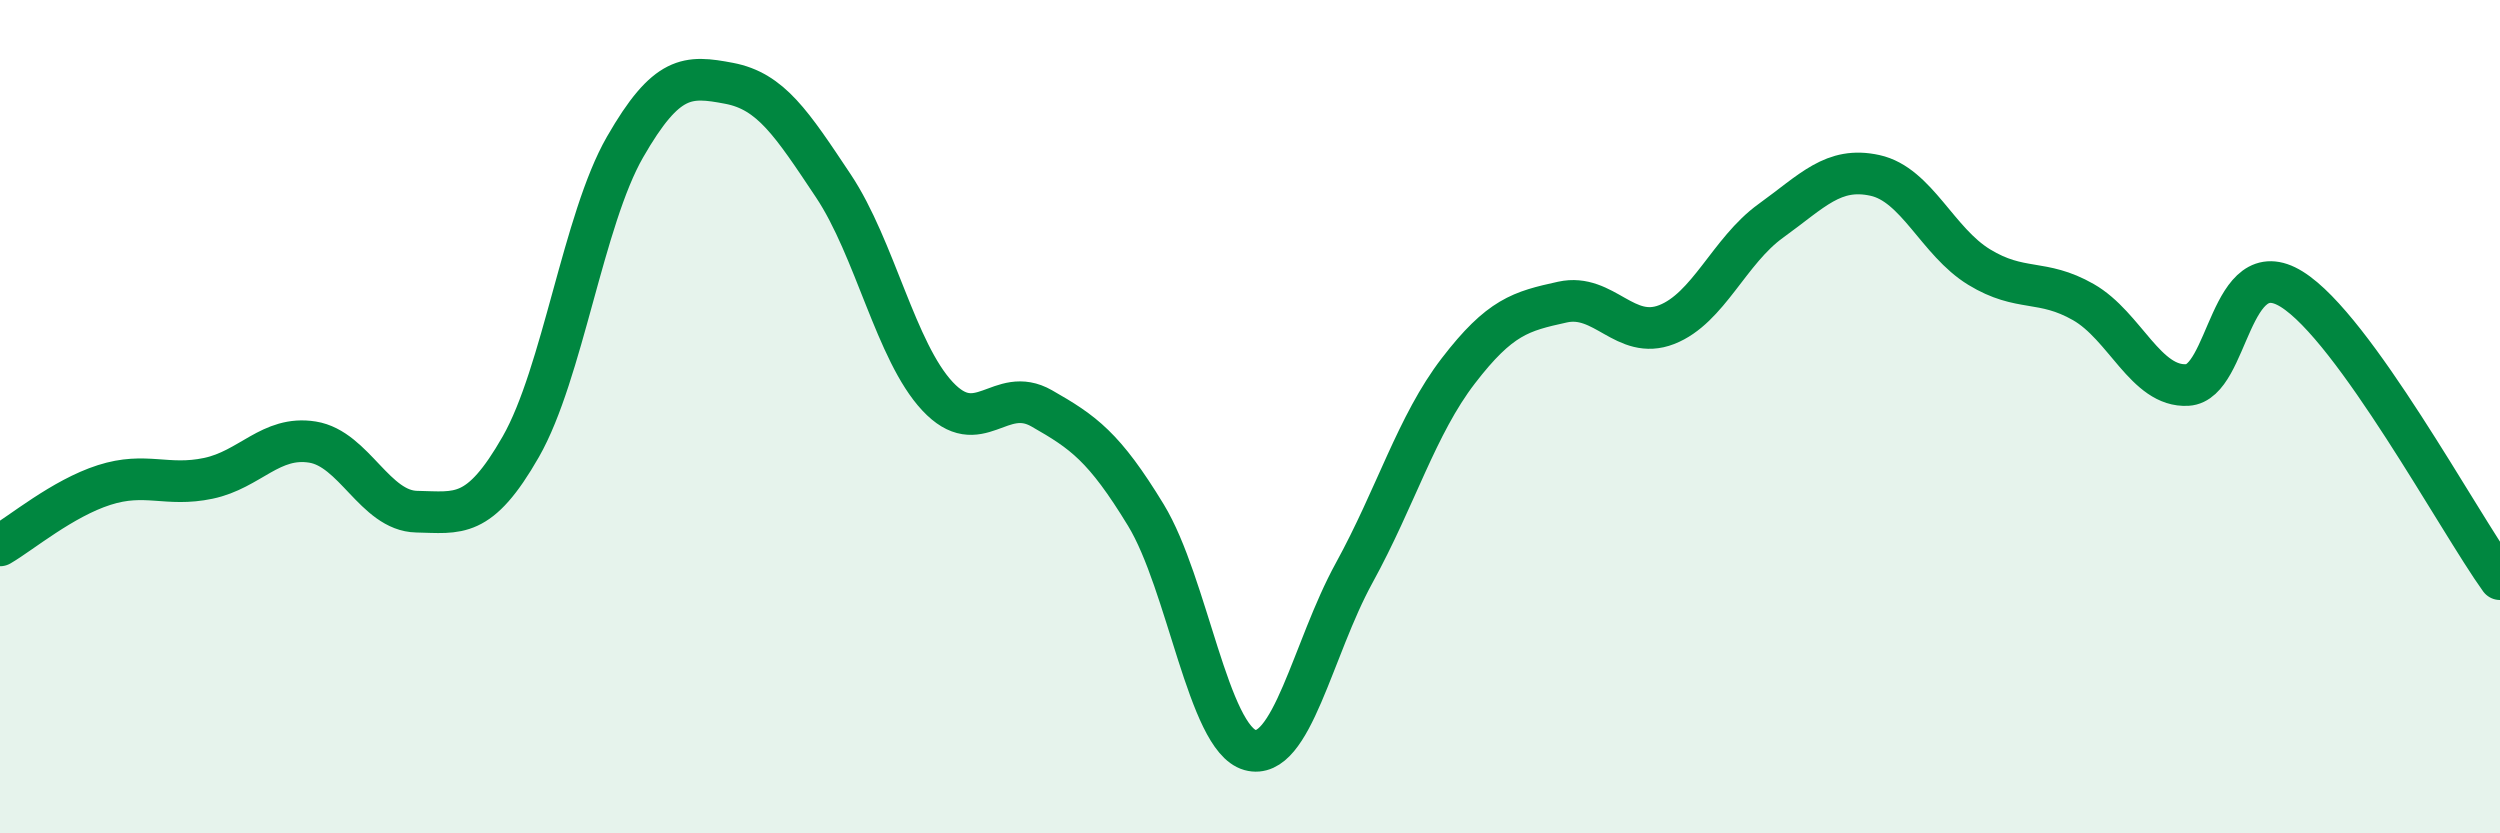 
    <svg width="60" height="20" viewBox="0 0 60 20" xmlns="http://www.w3.org/2000/svg">
      <path
        d="M 0,13.09 C 0.5,12.8 1.5,11.96 2.5,11.64 C 3.5,11.32 4,11.69 5,11.48 C 6,11.27 6.5,10.45 7.5,10.61 C 8.5,10.77 9,12.26 10,12.28 C 11,12.3 11.5,12.47 12.5,10.72 C 13.5,8.97 14,5.27 15,3.53 C 16,1.79 16.5,1.81 17.5,2 C 18.5,2.19 19,2.96 20,4.46 C 21,5.96 21.5,8.44 22.5,9.51 C 23.5,10.58 24,9.23 25,9.8 C 26,10.37 26.5,10.72 27.5,12.36 C 28.5,14 29,17.72 30,18 C 31,18.28 31.5,15.57 32.5,13.75 C 33.5,11.93 34,10.2 35,8.9 C 36,7.6 36.5,7.47 37.5,7.25 C 38.5,7.03 39,8.18 40,7.79 C 41,7.4 41.5,6.02 42.5,5.3 C 43.5,4.58 44,3.99 45,4.21 C 46,4.43 46.5,5.8 47.5,6.41 C 48.5,7.02 49,6.68 50,7.25 C 51,7.82 51.5,9.3 52.5,9.24 C 53.5,9.18 53.5,6.01 55,6.94 C 56.5,7.87 59,12.51 60,13.9L60 20L0 20Z"
        fill="#008740"
        opacity="0.1"
        stroke-linecap="round"
        stroke-linejoin="round"
      />
      <path
        d="M 0,13.09 C 0.5,12.8 1.5,11.96 2.5,11.64 C 3.5,11.32 4,11.69 5,11.48 C 6,11.27 6.5,10.45 7.5,10.61 C 8.5,10.77 9,12.26 10,12.28 C 11,12.3 11.5,12.47 12.5,10.72 C 13.5,8.97 14,5.27 15,3.53 C 16,1.79 16.5,1.81 17.5,2 C 18.5,2.19 19,2.96 20,4.46 C 21,5.96 21.5,8.44 22.5,9.51 C 23.5,10.58 24,9.23 25,9.8 C 26,10.37 26.5,10.72 27.5,12.36 C 28.5,14 29,17.72 30,18 C 31,18.28 31.5,15.57 32.5,13.75 C 33.5,11.93 34,10.2 35,8.9 C 36,7.6 36.5,7.47 37.5,7.25 C 38.5,7.03 39,8.18 40,7.79 C 41,7.4 41.5,6.02 42.5,5.3 C 43.5,4.58 44,3.99 45,4.21 C 46,4.43 46.5,5.8 47.5,6.41 C 48.5,7.02 49,6.68 50,7.25 C 51,7.82 51.5,9.3 52.5,9.24 C 53.5,9.18 53.5,6.01 55,6.94 C 56.5,7.87 59,12.51 60,13.9"
        stroke="#008740"
        stroke-width="1"
        fill="none"
        stroke-linecap="round"
        stroke-linejoin="round"
      />
    </svg>
  